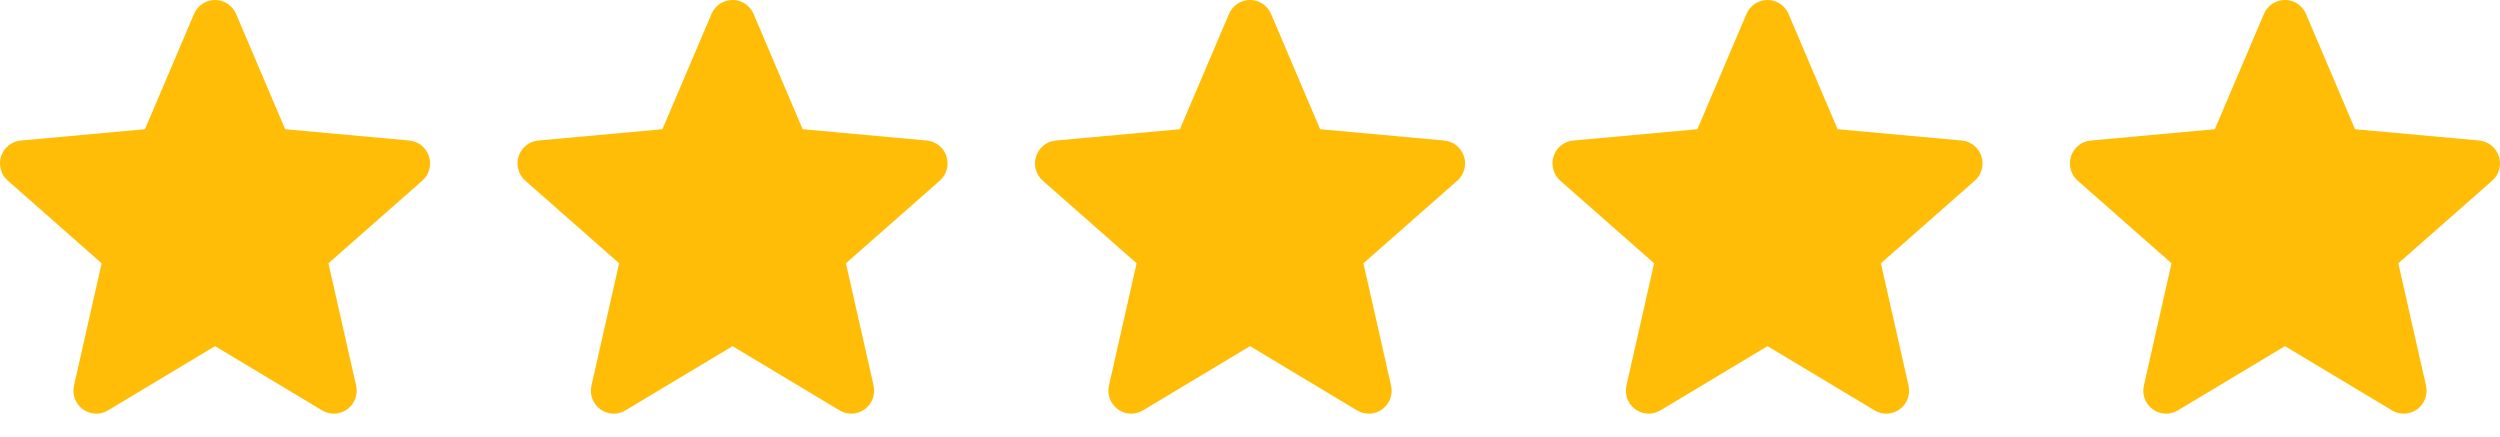 <?xml version="1.0" encoding="UTF-8"?>
<svg xmlns="http://www.w3.org/2000/svg" width="103" height="18" viewBox="0 0 103 18" fill="none">
  <path d="M17.674 6.44C17.618 6.264 17.511 6.108 17.366 5.993C17.222 5.877 17.047 5.807 16.863 5.79L11.749 5.324L9.726 0.573C9.577 0.225 9.238 0 8.86 0C8.483 0 8.143 0.225 7.994 0.574L5.972 5.324L0.856 5.79C0.673 5.807 0.498 5.878 0.354 5.993C0.21 6.109 0.103 6.264 0.046 6.44C-0.07 6.8 0.037 7.195 0.322 7.444L4.188 10.847L3.048 15.887C2.964 16.257 3.108 16.64 3.414 16.863C3.579 16.982 3.771 17.043 3.966 17.043C4.133 17.043 4.299 16.997 4.449 16.908L8.86 14.261L13.271 16.908C13.593 17.103 14 17.085 14.306 16.863C14.455 16.754 14.57 16.603 14.635 16.43C14.7 16.256 14.713 16.067 14.672 15.887L13.532 10.847L17.398 7.445C17.537 7.323 17.637 7.163 17.686 6.984C17.736 6.806 17.731 6.616 17.674 6.44Z" fill="#FFBD07"></path>
  <path d="M60.315 6.44C60.258 6.264 60.151 6.108 60.007 5.993C59.863 5.877 59.688 5.807 59.504 5.79L54.389 5.324L52.367 0.573C52.218 0.225 51.878 0 51.501 0C51.124 0 50.784 0.225 50.635 0.574L48.612 5.324L43.497 5.79C43.313 5.807 43.139 5.878 42.995 5.993C42.851 6.109 42.744 6.264 42.687 6.44C42.57 6.8 42.678 7.195 42.962 7.444L46.828 10.847L45.688 15.887C45.605 16.257 45.748 16.64 46.055 16.863C46.219 16.982 46.412 17.043 46.606 17.043C46.774 17.043 46.94 16.997 47.089 16.908L51.501 14.261L55.911 16.908C56.234 17.103 56.641 17.085 56.946 16.863C57.096 16.754 57.211 16.603 57.276 16.43C57.341 16.256 57.354 16.067 57.313 15.887L56.173 10.847L60.039 7.445C60.178 7.323 60.278 7.163 60.327 6.984C60.376 6.806 60.372 6.616 60.315 6.44Z" fill="#FFBD07"></path>
  <path d="M38.995 6.44C38.938 6.264 38.831 6.108 38.687 5.993C38.542 5.877 38.368 5.807 38.184 5.79L33.069 5.324L31.047 0.573C30.898 0.225 30.558 0 30.181 0C29.803 0 29.464 0.225 29.314 0.574L27.292 5.324L22.177 5.79C21.993 5.807 21.819 5.878 21.674 5.993C21.53 6.109 21.424 6.264 21.367 6.44C21.25 6.8 21.358 7.195 21.642 7.444L25.508 10.847L24.368 15.887C24.285 16.257 24.428 16.64 24.734 16.863C24.899 16.982 25.092 17.043 25.286 17.043C25.453 17.043 25.62 16.997 25.769 16.908L30.181 14.261L34.591 16.908C34.914 17.103 35.32 17.085 35.626 16.863C35.776 16.754 35.89 16.603 35.955 16.43C36.02 16.256 36.033 16.067 35.992 15.887L34.852 10.847L38.718 7.445C38.857 7.323 38.958 7.163 39.007 6.984C39.056 6.806 39.052 6.616 38.995 6.44Z" fill="#FFBD07"></path>
  <path d="M81.635 6.44C81.579 6.264 81.471 6.108 81.327 5.993C81.183 5.877 81.008 5.807 80.824 5.79L75.71 5.324L73.687 0.573C73.538 0.225 73.199 0 72.821 0C72.444 0 72.104 0.225 71.955 0.574L69.933 5.324L64.817 5.79C64.634 5.807 64.459 5.878 64.315 5.993C64.171 6.109 64.064 6.264 64.007 6.44C63.891 6.8 63.998 7.195 64.283 7.444L68.149 10.847L67.009 15.887C66.925 16.257 67.069 16.64 67.375 16.863C67.54 16.982 67.732 17.043 67.927 17.043C68.094 17.043 68.26 16.997 68.409 16.908L72.821 14.261L77.231 16.908C77.554 17.103 77.961 17.085 78.267 16.863C78.416 16.754 78.531 16.603 78.596 16.43C78.661 16.256 78.674 16.067 78.633 15.887L77.493 10.847L81.359 7.445C81.498 7.323 81.598 7.163 81.647 6.984C81.697 6.806 81.692 6.616 81.635 6.44Z" fill="#FFBD07"></path>
  <path d="M102.954 6.44C102.897 6.264 102.79 6.108 102.646 5.993C102.501 5.877 102.327 5.807 102.143 5.79L97.028 5.324L95.006 0.573C94.856 0.225 94.517 0 94.14 0C93.762 0 93.423 0.225 93.273 0.574L91.251 5.324L86.136 5.79C85.952 5.807 85.778 5.878 85.633 5.993C85.49 6.109 85.382 6.264 85.326 6.44C85.209 6.8 85.317 7.195 85.601 7.444L89.467 10.847L88.327 15.887C88.244 16.257 88.387 16.64 88.693 16.863C88.858 16.982 89.051 17.043 89.245 17.043C89.412 17.043 89.579 16.997 89.728 16.908L94.14 14.261L98.55 16.908C98.873 17.103 99.279 17.085 99.585 16.863C99.735 16.754 99.849 16.603 99.914 16.43C99.979 16.256 99.992 16.067 99.951 15.887L98.811 10.847L102.677 7.445C102.816 7.323 102.917 7.163 102.966 6.984C103.015 6.806 103.011 6.616 102.954 6.44Z" fill="#FFBD07"></path>
</svg>
